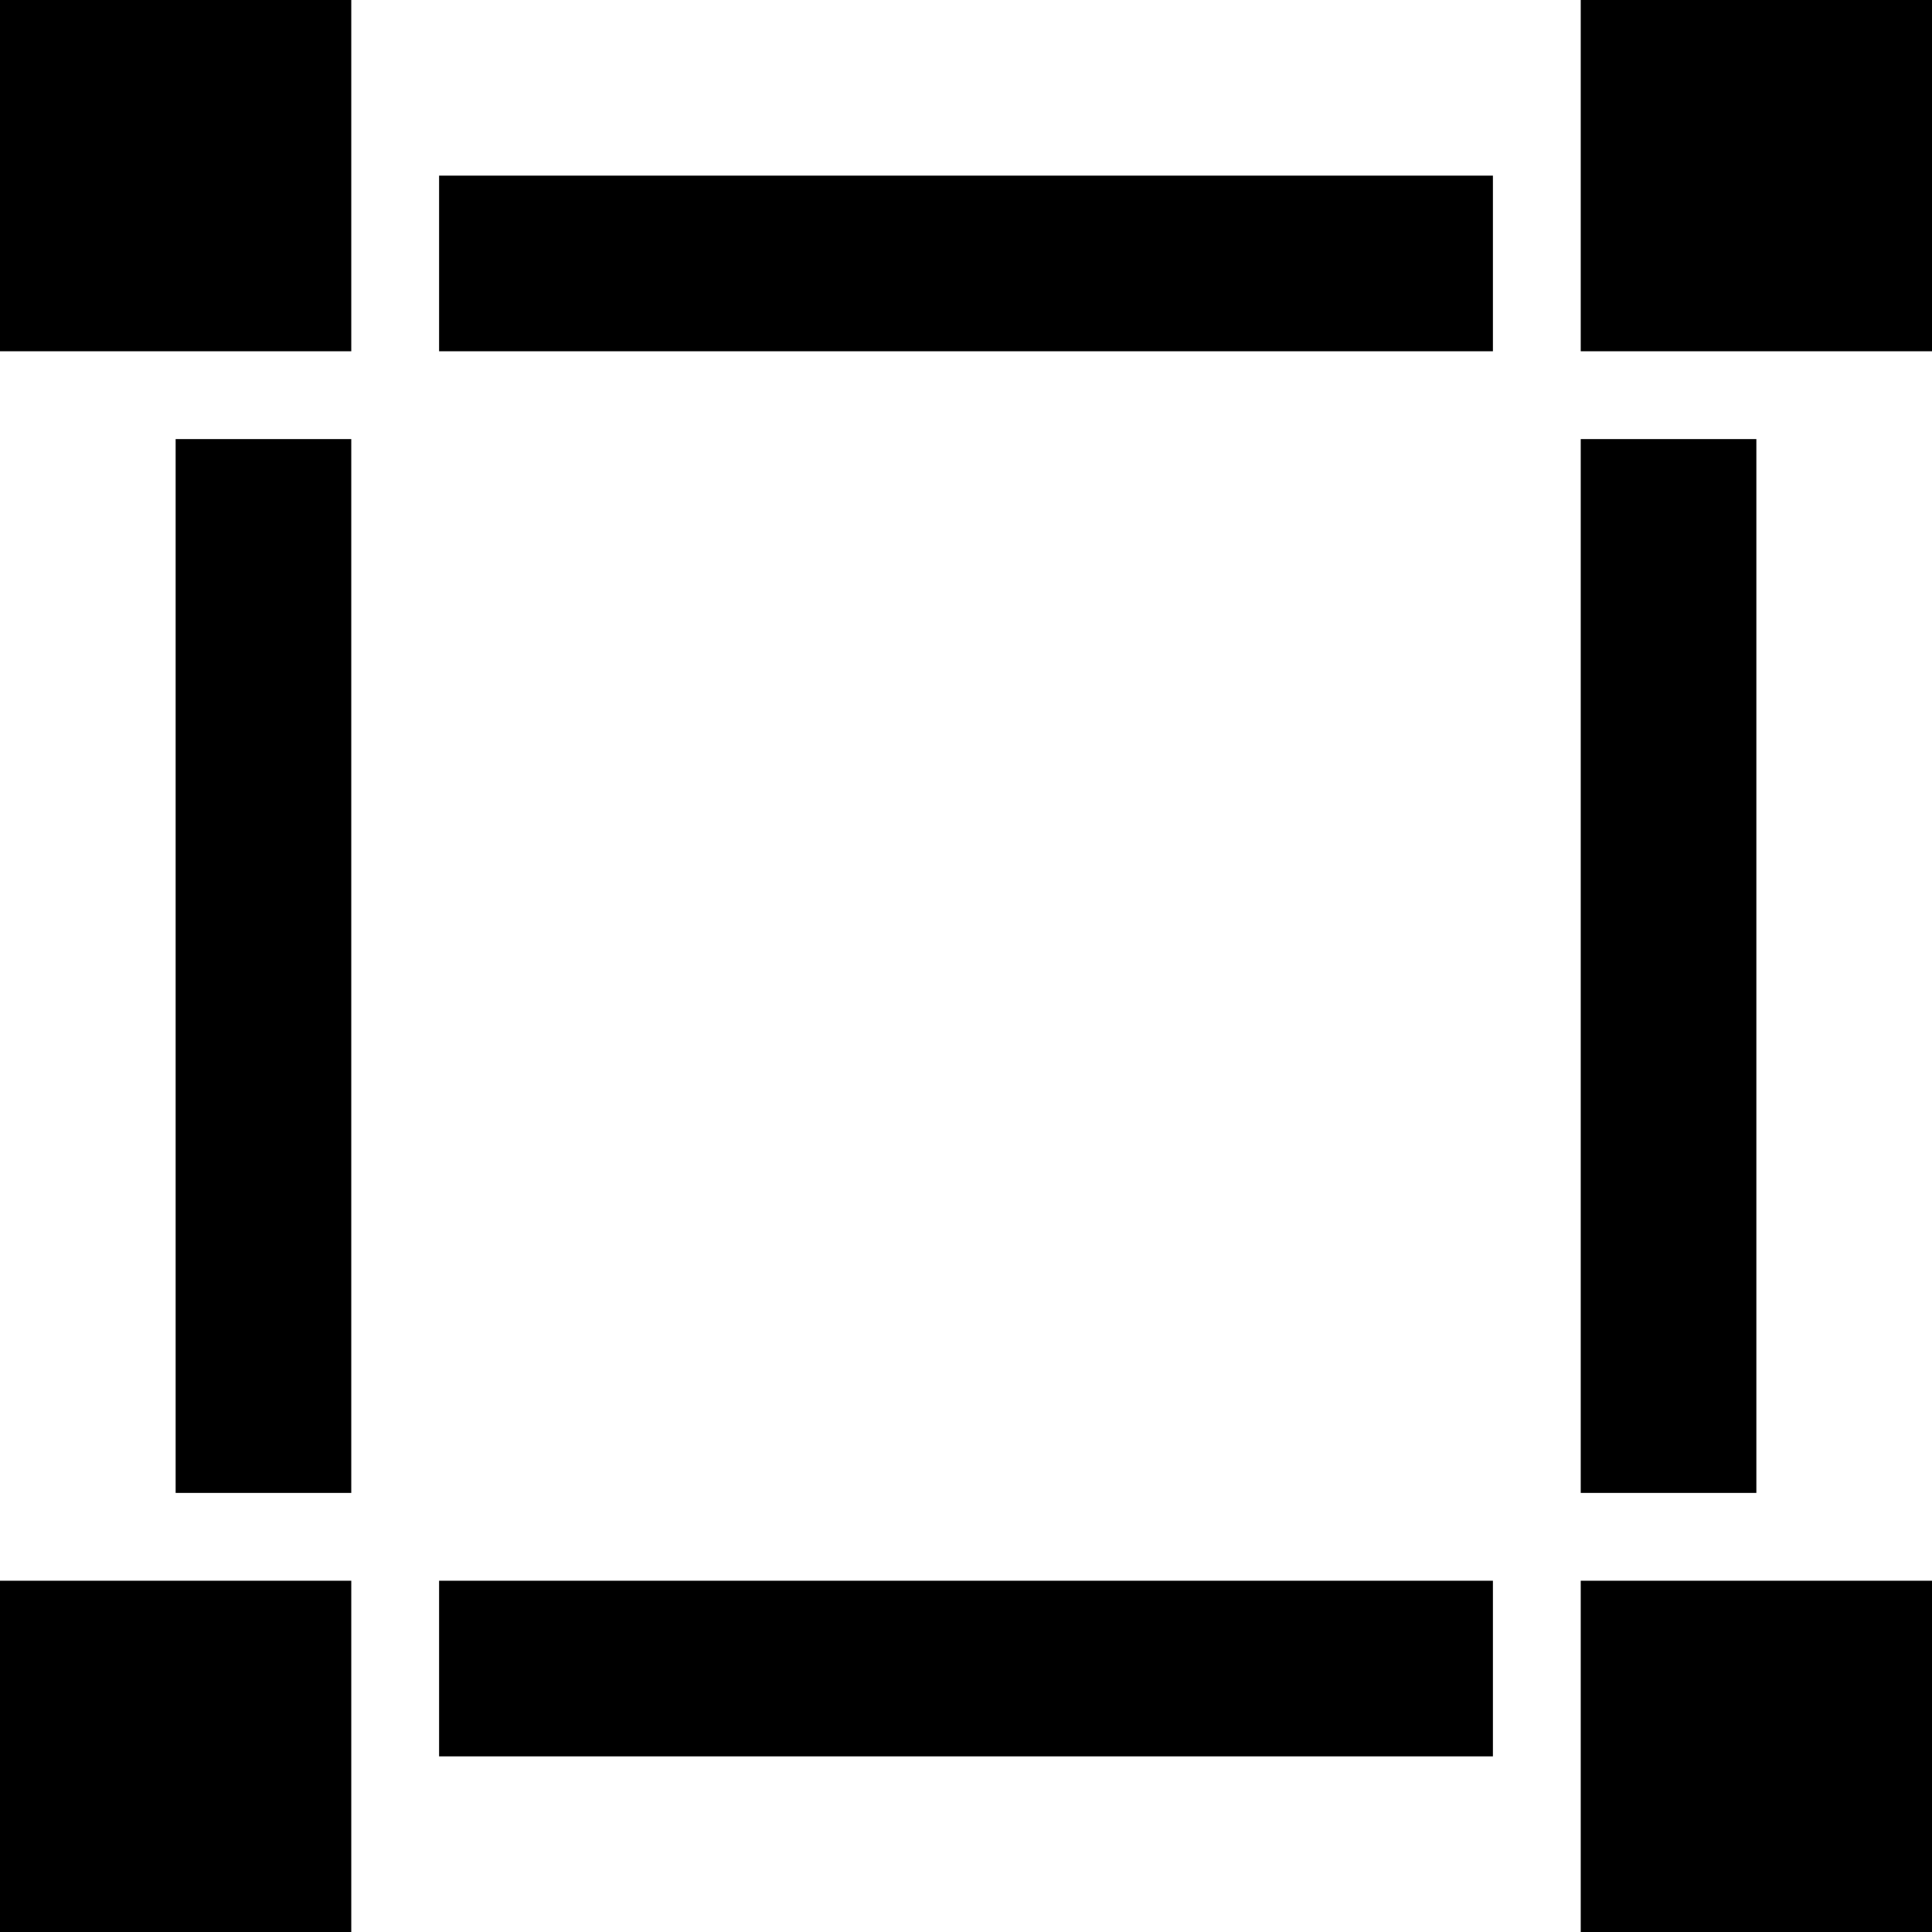 <?xml version="1.0" encoding="iso-8859-1"?>
<!-- Generator: Adobe Illustrator 16.0.0, SVG Export Plug-In . SVG Version: 6.00 Build 0)  -->
<!DOCTYPE svg PUBLIC "-//W3C//DTD SVG 1.1//EN" "http://www.w3.org/Graphics/SVG/1.1/DTD/svg11.dtd">
<svg version="1.1" id="Capa_1" xmlns="http://www.w3.org/2000/svg" xmlns:xlink="http://www.w3.org/1999/xlink" x="0px" y="0px"
	 width="612px" height="612px" viewBox="0 0 612 612" style="enable-background:new 0 0 612 612;" xml:space="preserve">
<g>
	<g>
		<rect y="500.728" width="111.273" height="111.272"/>
		<rect x="139.091" y="500.728" width="333.818" height="55.636"/>
		<rect x="55.636" y="139.091" width="55.637" height="333.818"/>
		<rect width="111.273" height="111.272"/>
		<rect x="139.091" y="55.636" width="333.818" height="55.636"/>
		<rect x="500.728" y="500.728" width="111.272" height="111.272"/>
		<rect x="500.728" width="111.272" height="111.272"/>
		<rect x="500.728" y="139.091" width="55.636" height="333.818"/>
	</g>
</g>
<g>
</g>
<g>
</g>
<g>
</g>
<g>
</g>
<g>
</g>
<g>
</g>
<g>
</g>
<g>
</g>
<g>
</g>
<g>
</g>
<g>
</g>
<g>
</g>
<g>
</g>
<g>
</g>
<g>
</g>
</svg>
